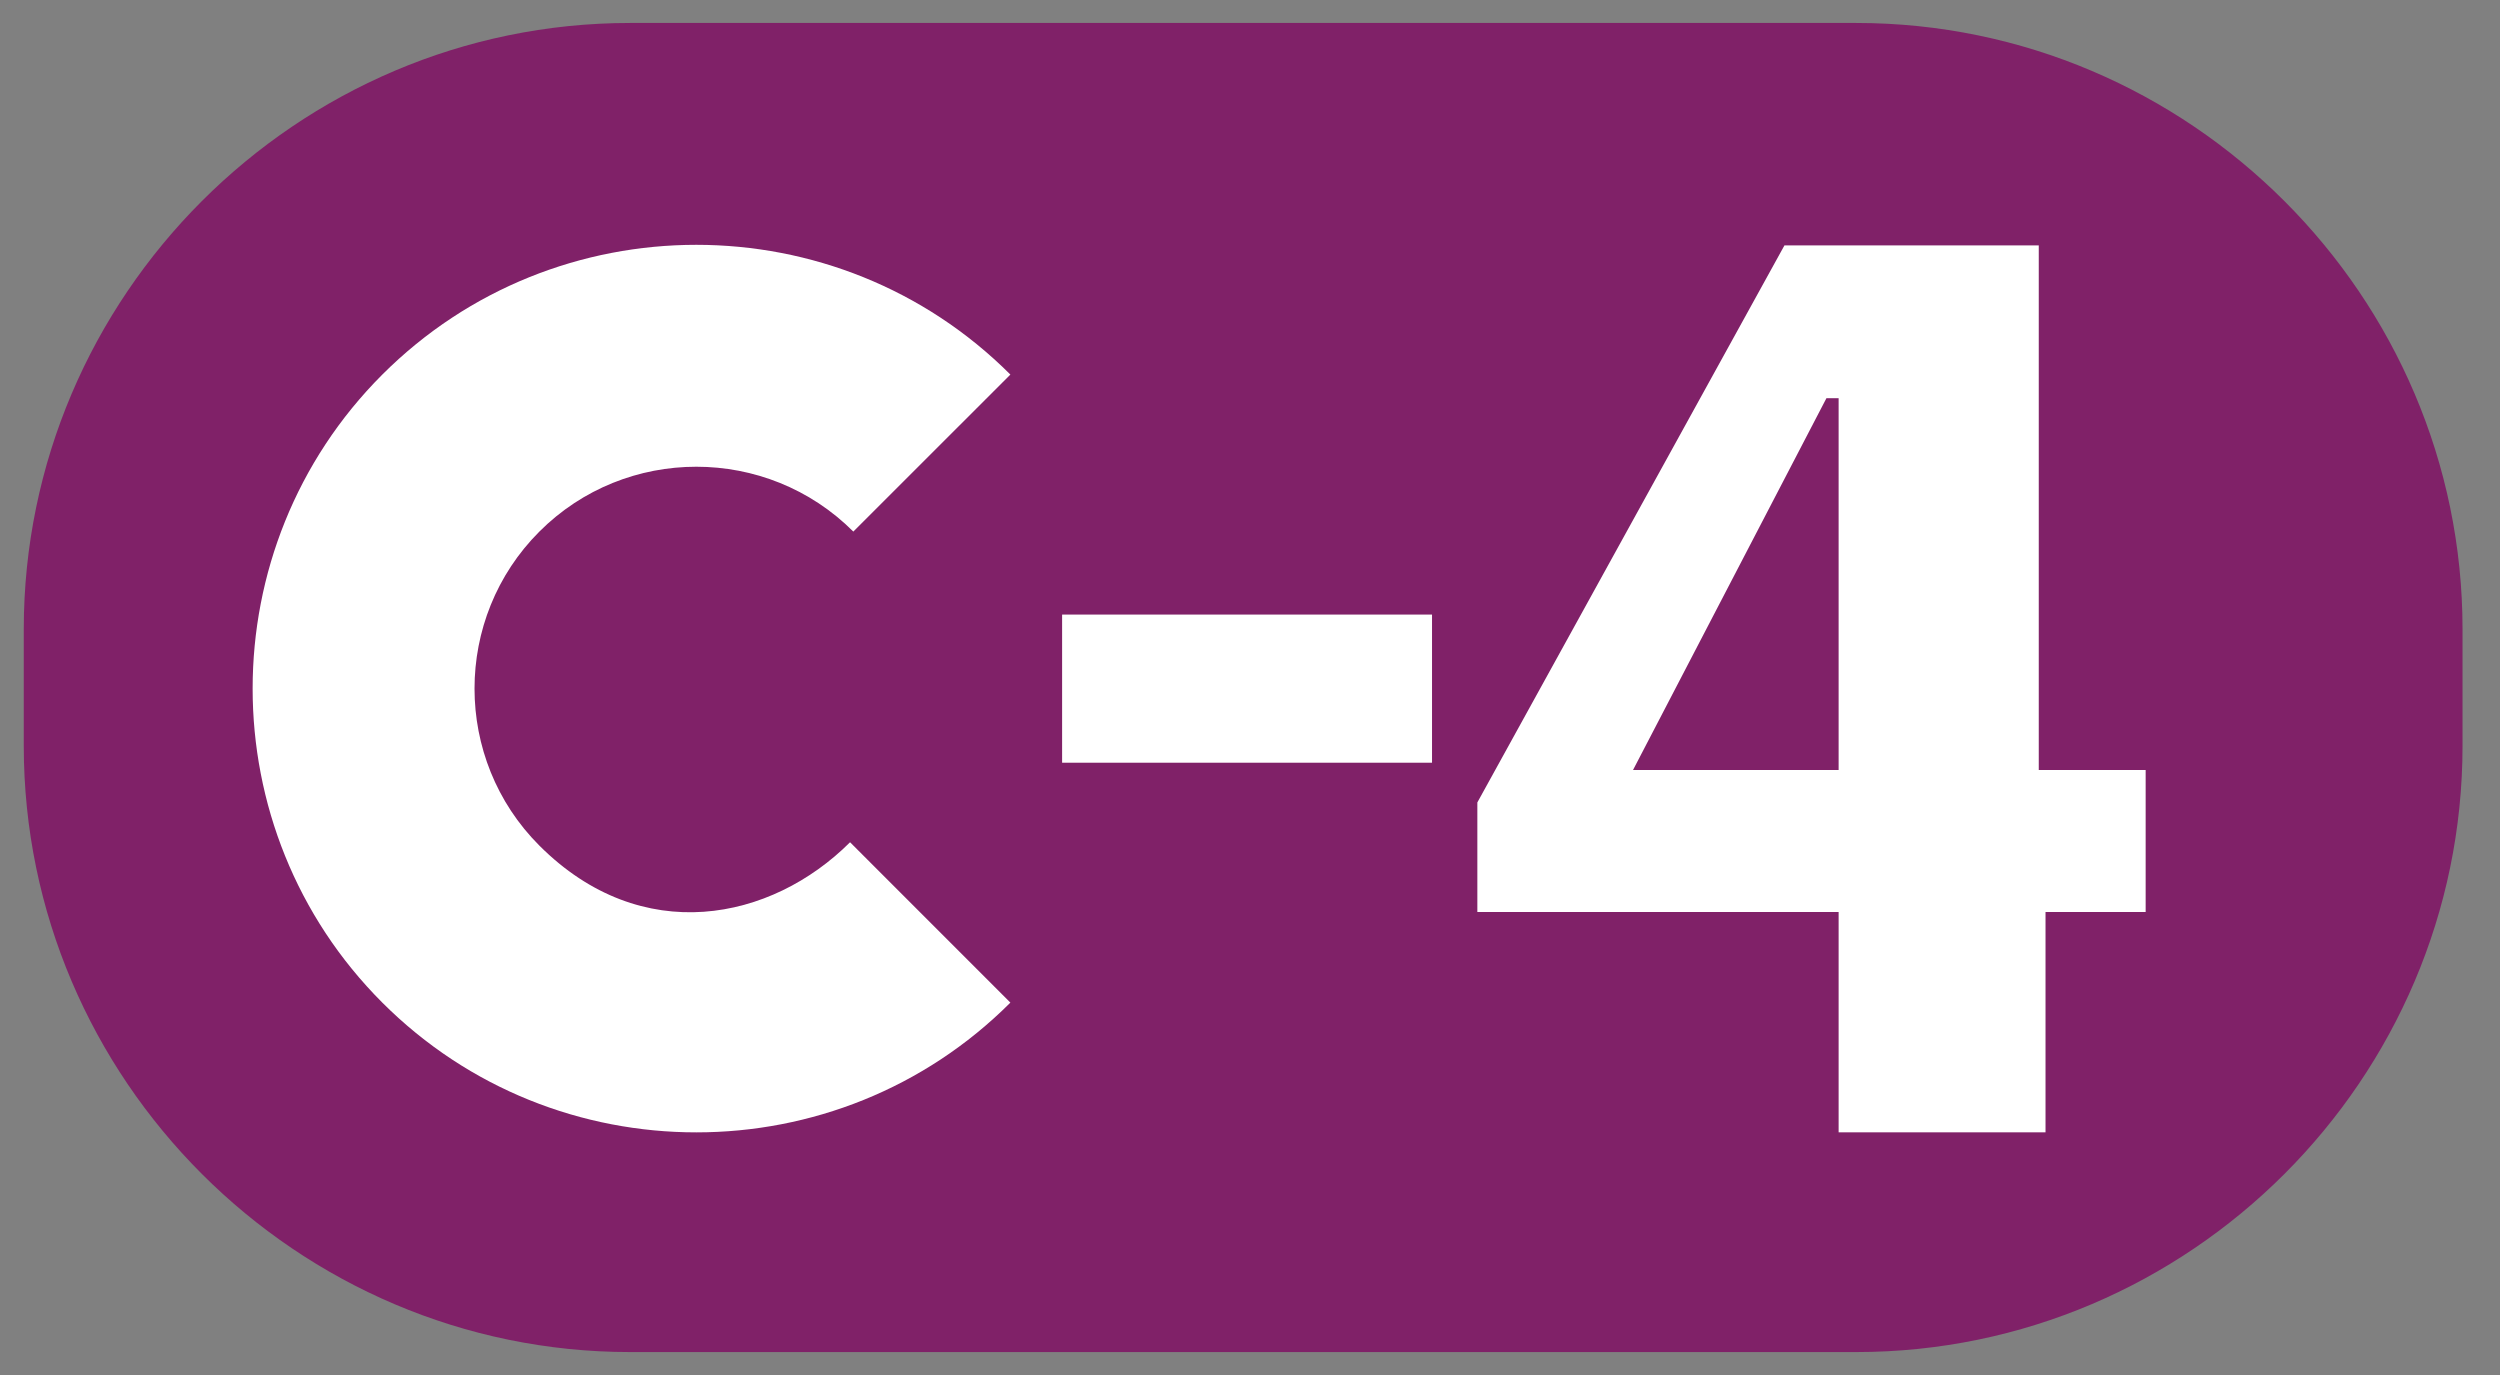 <?xml version="1.0" encoding="UTF-8" standalone="no"?>
<!-- Generator: Adobe Illustrator 25.2.0, SVG Export Plug-In . SVG Version: 6.00 Build 0)  -->

<svg
   version="1.1"
   id="svg10"
   inkscape:version="1.1.2 (b8e25be833, 2022-02-05)"
   sodipodi:docname="Cercanías_C4_MoradoAM.svg"
   x="0px"
   y="0px"
   viewBox="0 0 356.948 196.325"
   style="enable-background:new 0 0 356.948 196.325;"
   xml:space="preserve"
   xmlns:inkscape="http://www.inkscape.org/namespaces/inkscape"
   xmlns:sodipodi="http://sodipodi.sourceforge.net/DTD/sodipodi-0.dtd"
   xmlns:xlink="http://www.w3.org/1999/xlink"
   xmlns="http://www.w3.org/2000/svg"
   xmlns:svg="http://www.w3.org/2000/svg"><rect x="0" y="0" width="356.948" height="196.325" fill="#808080" stroke="none"/><defs
   id="defs21"><linearGradient
   inkscape:collect="always"
   id="linearGradient844"><stop
     style="stop-color:#000000;stop-opacity:1;"
     offset="0"
     id="stop840" /><stop
     style="stop-color:#000000;stop-opacity:0;"
     offset="1"
     id="stop842" /></linearGradient>
	
<linearGradient
   inkscape:collect="always"
   xlink:href="#linearGradient844"
   id="linearGradient846"
   x1="3.393"
   y1="98.163"
   x2="351.599"
   y2="98.163"
   gradientUnits="userSpaceOnUse" /></defs><sodipodi:namedview
   id="namedview19"
   pagecolor="#ffffff"
   bordercolor="#666666"
   borderopacity="1.0"
   inkscape:pageshadow="2"
   inkscape:pageopacity="0.0"
   inkscape:pagecheckerboard="0"
   showgrid="false"
   inkscape:zoom="0.79423354"
   inkscape:cx="-86.246672"
   inkscape:cy="-64.212851"
   inkscape:window-width="1920"
   inkscape:window-height="1017"
   inkscape:window-x="-8"
   inkscape:window-y="-8"
   inkscape:window-maximized="1"
   inkscape:current-layer="svg10" />
<style
   type="text/css"
   id="style2">
	.st0{fill-rule:evenodd;clip-rule:evenodd;fill:#F5333F;}
	.st1{fill-rule:evenodd;clip-rule:evenodd;fill:#FFFFFF;}
</style>
<g
   id="g6"
   style="fill-opacity:1;fill:#802168">
		<path
   class="st0"
   d="M 265.028,3.279 H 89.964 c -47.608,0 -86.571,38.95 -86.571,86.571 v 16.626 c 0,47.621 38.963,86.571 86.571,86.571 H 265.028 c 47.608,0 86.571,-38.95 86.571,-86.571 V 89.85 c 0,-47.621 -38.975,-86.571 -86.571,-86.571 z"
   id="path4"
   style="fill-opacity:1;fill:#802168" />
	</g>
<g
   id="g16">
	<path
   class="st1"
   d="M121.837,75.899l22.424-22.418c-24.7-24.7-64.972-24.7-89.673,0   c-24.689,24.696-24.689,64.979,0,89.673c24.7,24.7,64.972,24.7,89.673,0   l-22.891-22.898c-11.216,11.209-29.74,15.104-44.357,0.48   c-12.348-12.348-12.348-32.489,0-44.837C89.348,63.553,109.496,63.553,121.837,75.899z   "
   id="path10" />
	<rect
   x="151.647"
   y="87.748"
   class="st1"
   width="52.816"
   height="21.152"
   id="rect12" />
	<path
   class="st1"
   d="M262.517,56.851h-1.739l-27.617,53.091h29.356V56.851L262.517,56.851z    M292.058,130.213v31.465h-29.541V130.213h-51.582v-15.641l43.845-79.531h36.313v74.902   h15.262v20.27H292.058z"
   id="path14" />
</g>
</svg>
